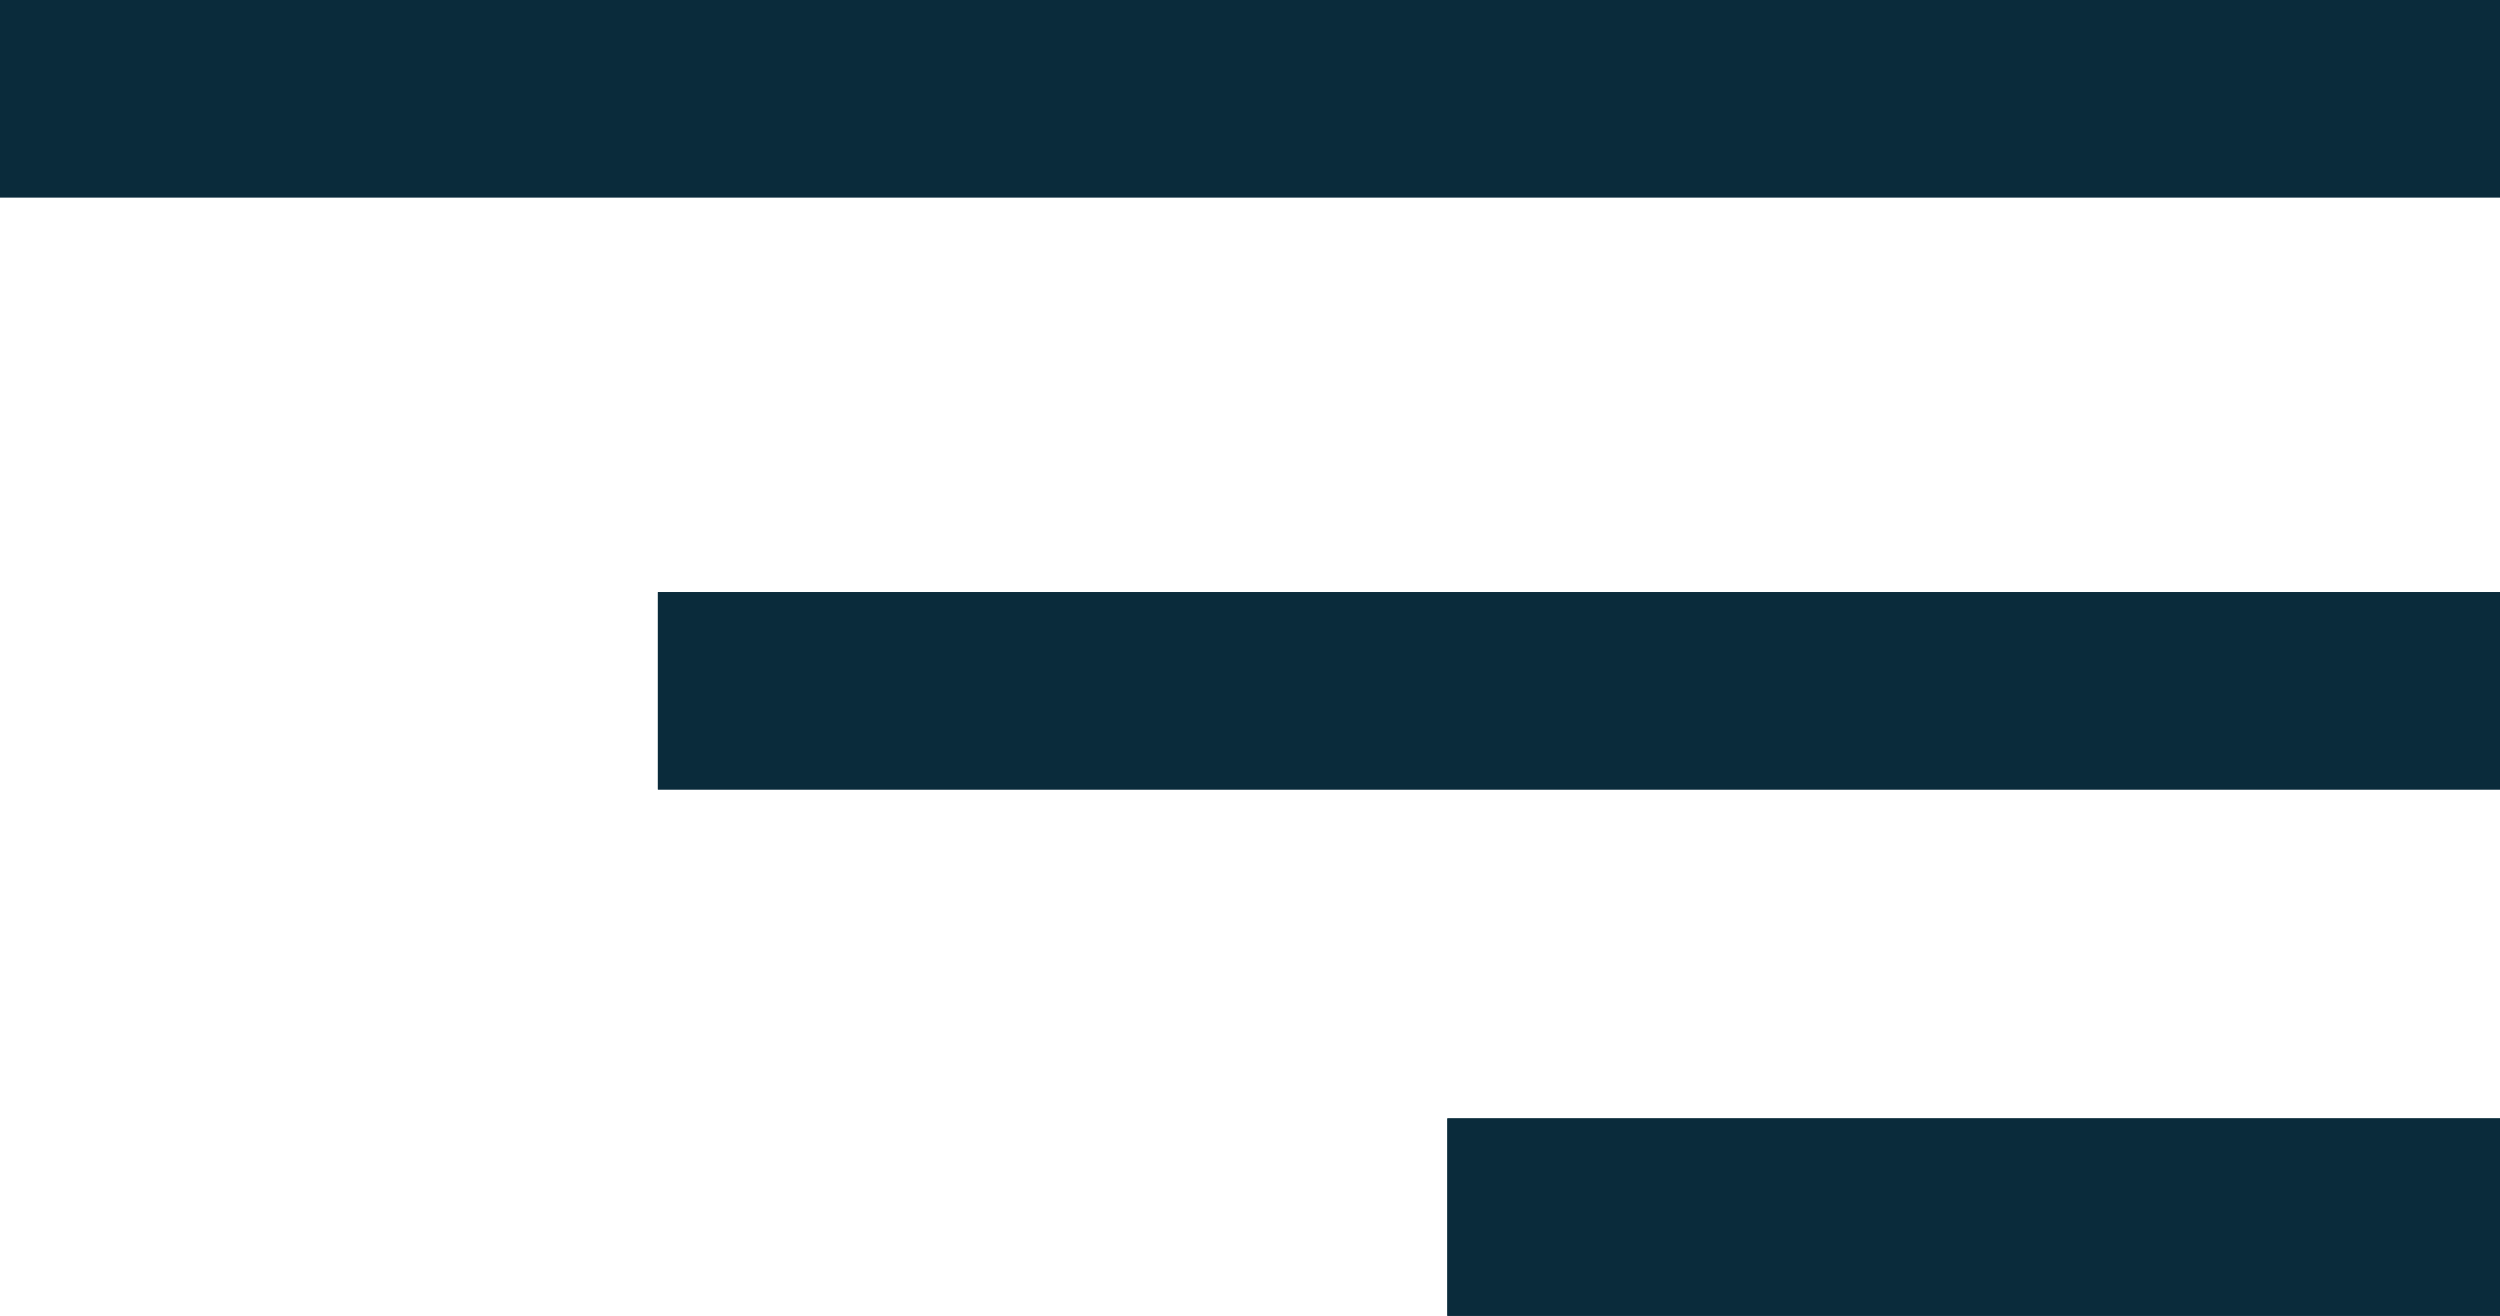 <svg xmlns="http://www.w3.org/2000/svg" width="38" height="20" viewBox="0 0 38 20"><g transform="translate(-346 -25)"><g transform="translate(316 -4)"><g transform="translate(30 29)" fill="#0a2b3b" stroke="#0a2b3b" stroke-linecap="round" stroke-width="1"><rect width="38" height="3" stroke="none"/><rect x="0.5" y="0.5" width="37" height="2" fill="none"/></g><g transform="translate(40 38)" fill="#0a2b3b" stroke="#0a2b3b" stroke-linecap="round" stroke-width="1"><rect width="28" height="3" stroke="none"/><rect x="0.5" y="0.5" width="27" height="2" fill="none"/></g><g transform="translate(52 46)" fill="#0a2b3b" stroke="#0a2b3b" stroke-linecap="round" stroke-width="1"><rect width="16" height="3" stroke="none"/><rect x="0.5" y="0.5" width="15" height="2" fill="none"/></g></g></g></svg>
